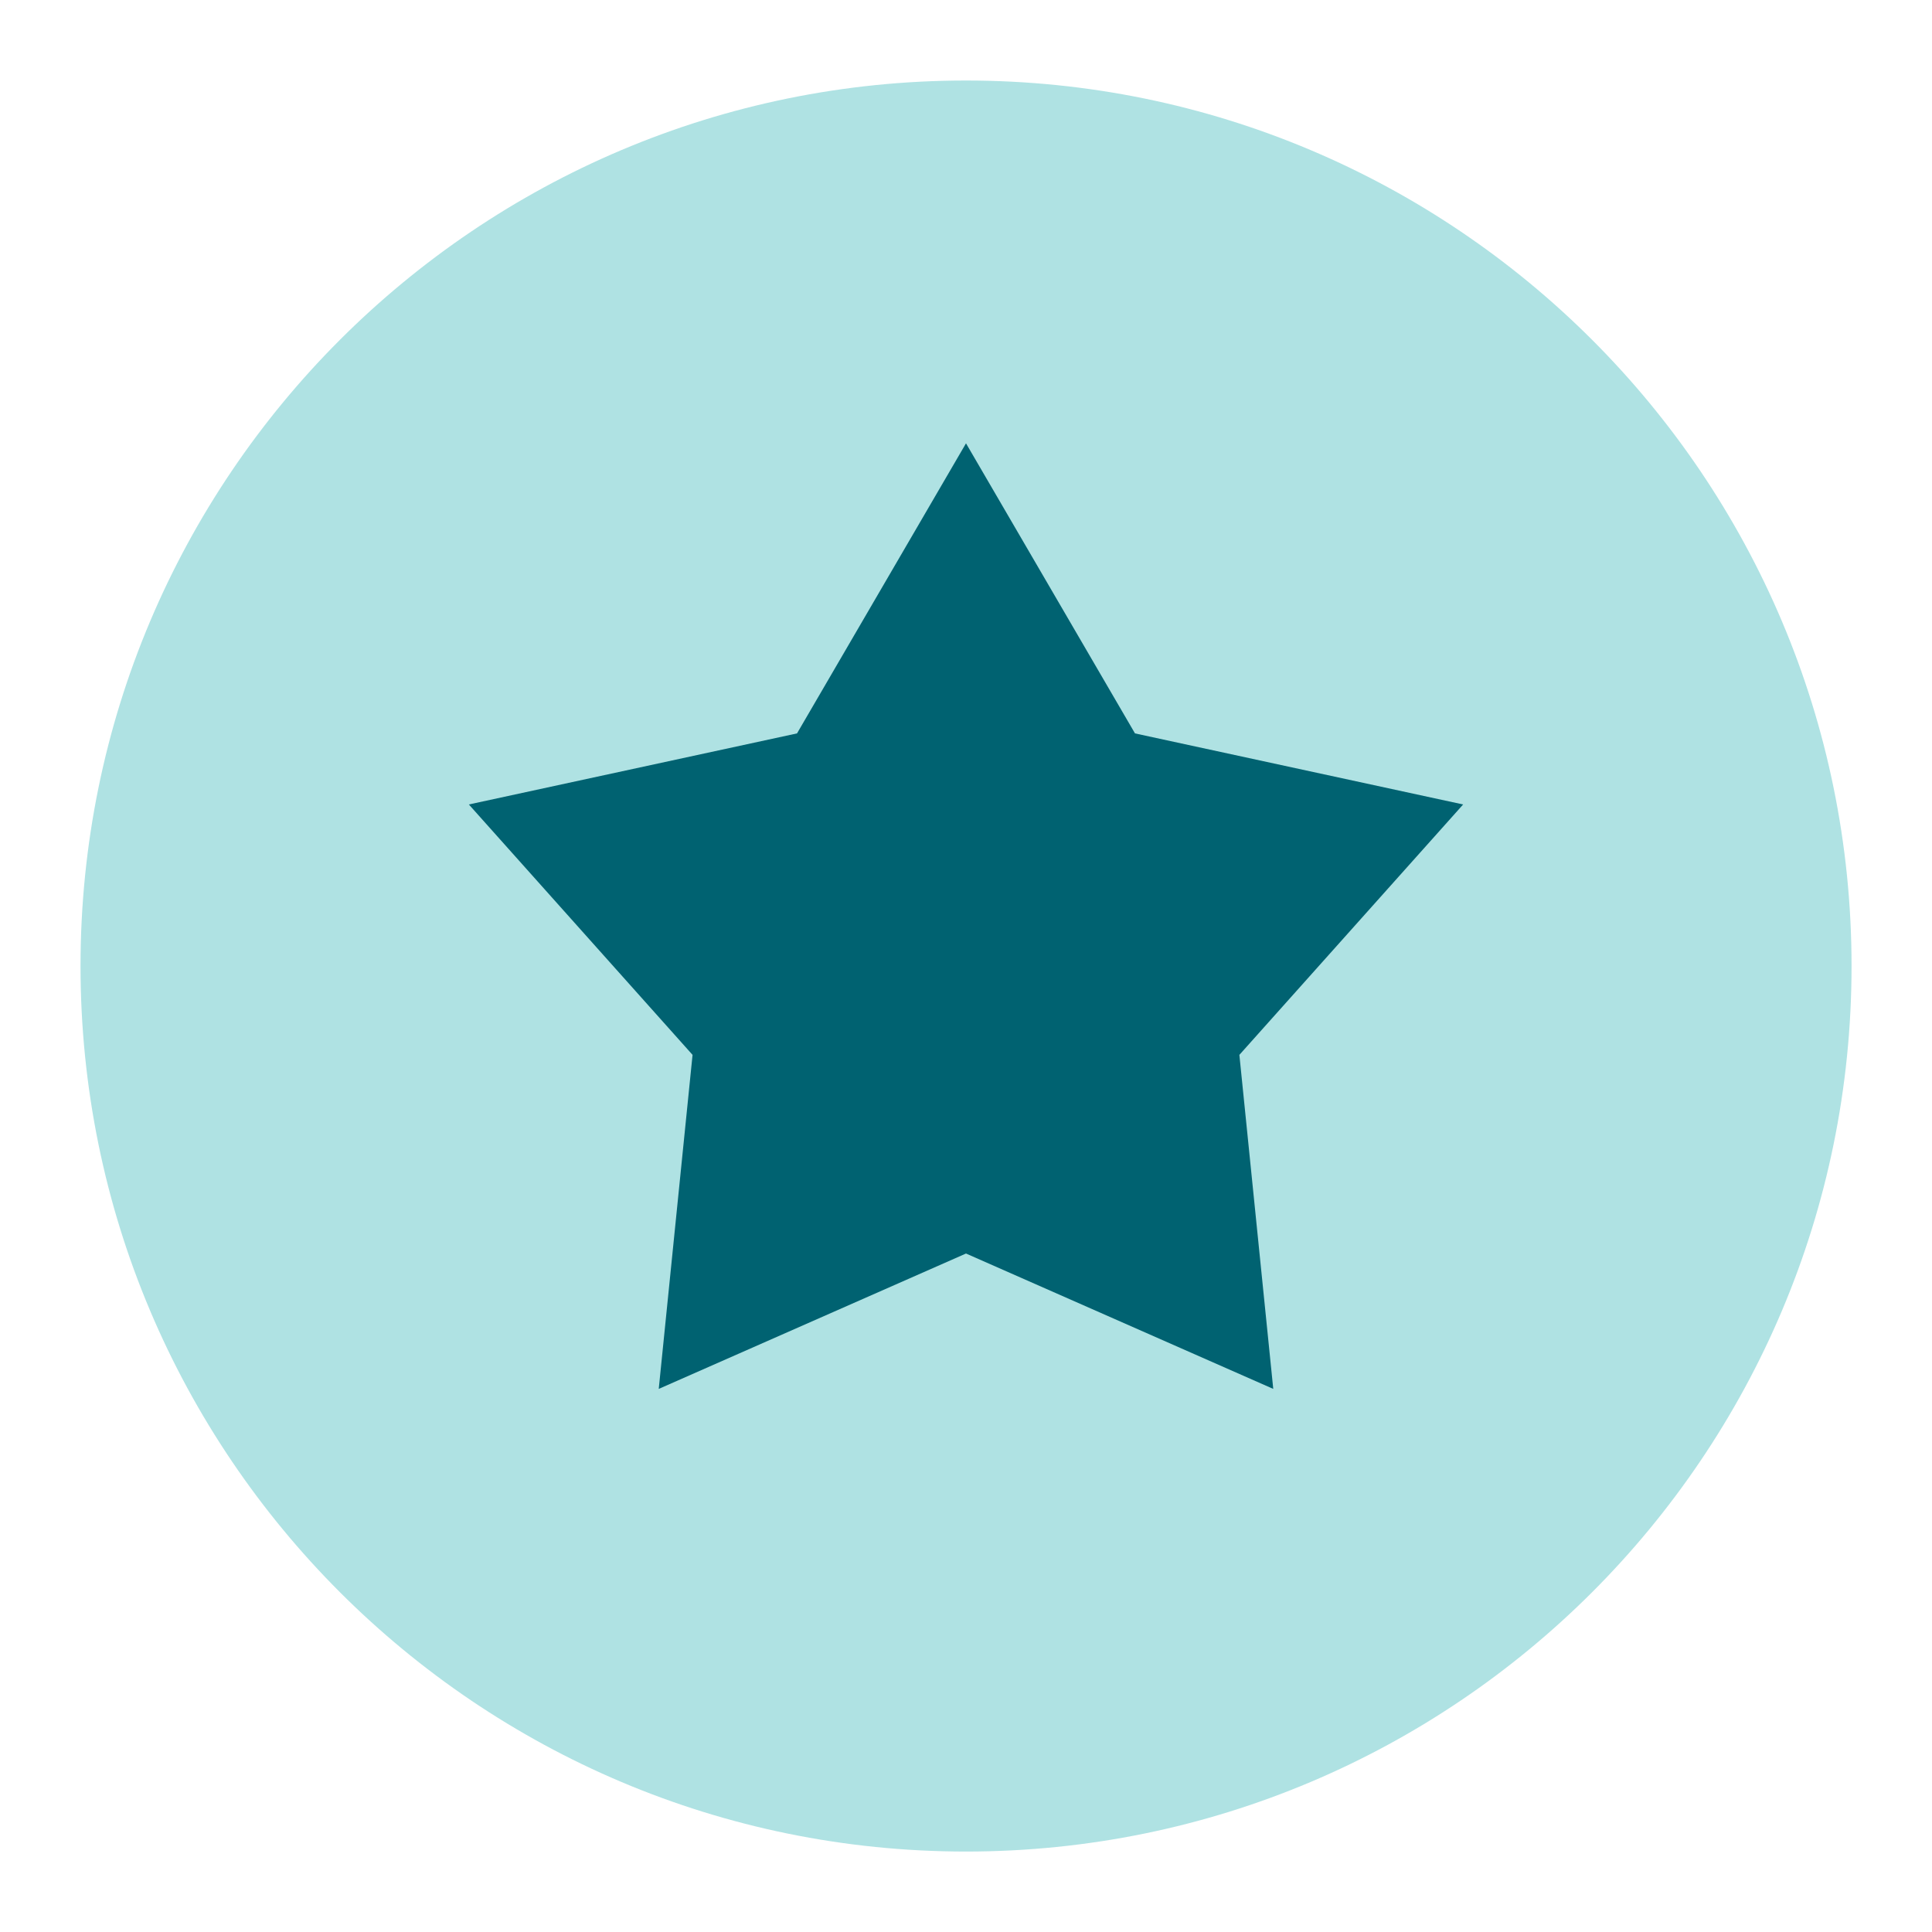 <svg width="28" height="28" viewBox="0 0 28 28" fill="none" xmlns="http://www.w3.org/2000/svg">
<path d="M14 26.834C21.088 26.834 26.834 21.088 26.834 14C26.834 6.913 21.088 1.167 14 1.167C6.913 1.167 1.167 6.913 1.167 14C1.167 21.088 6.913 26.834 14 26.834Z" fill="#AFE2E3"/>
<path d="M16.449 10.629L14 6.425L11.551 10.629L6.795 11.659L10.037 15.288L9.547 20.129L14 18.167L18.453 20.129L17.962 15.288L21.205 11.659L16.449 10.629Z" fill="#006271"/>
</svg>
